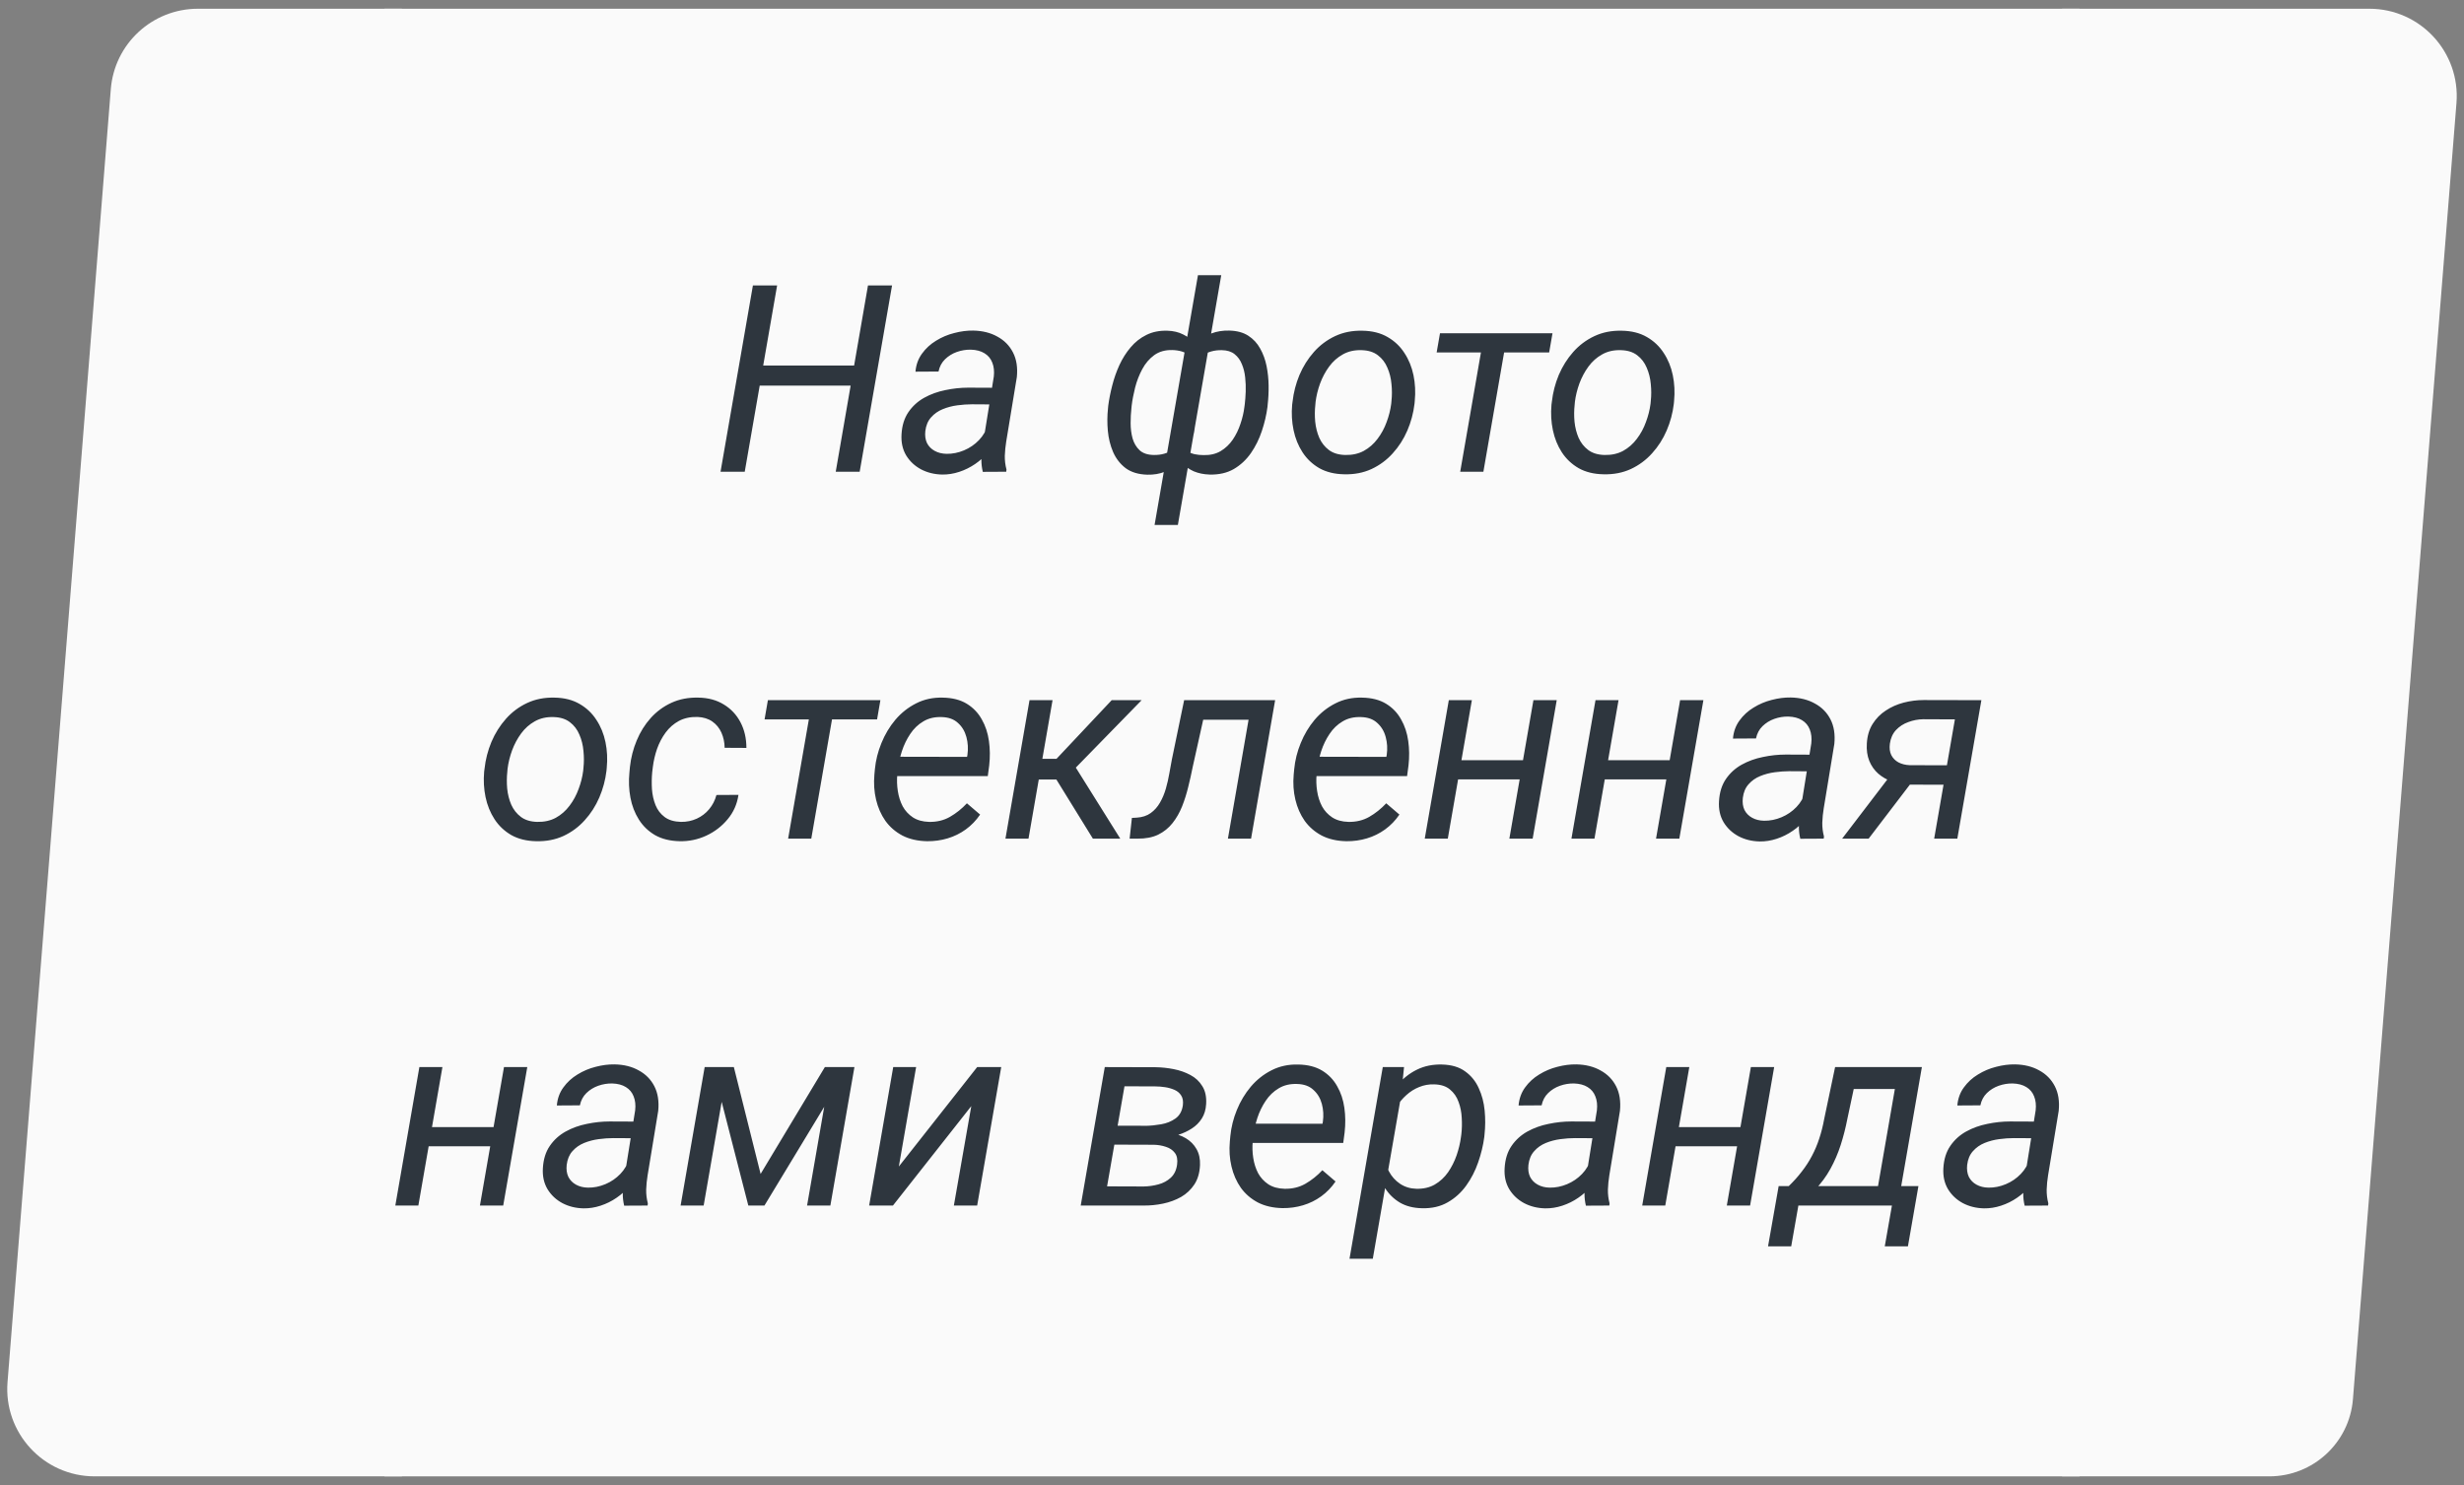 <svg width="141" height="85" viewBox="0 0 141 85" fill="none" xmlns="http://www.w3.org/2000/svg">
<rect x="0" y="0" width="141" height="85" fill="#808080" stroke="none"/>
<path d="M6.341 5.102C6.548 2.503 8.718 0.5 11.325 0.5H23V84.5H5.415C2.497 84.5 0.199 82.011 0.431 79.102L6.341 5.102Z" fill="#FAFAFA"/>
<rect width="97" height="84" transform="translate(22 0.5)" fill="#FAFAFA"/>
<path d="M49.062 20.921L48.857 22.071H43.247L43.452 20.921H49.062ZM44.47 16.336L42.617 27H41.232L43.085 16.336H44.47ZM51.047 16.336L49.194 27H47.824L49.67 16.336H51.047ZM56.21 25.645L56.87 21.551C56.904 21.248 56.874 20.982 56.782 20.752C56.694 20.523 56.545 20.345 56.335 20.218C56.13 20.091 55.871 20.023 55.559 20.013C55.285 20.008 55.017 20.052 54.753 20.145C54.494 20.237 54.27 20.377 54.079 20.562C53.889 20.748 53.764 20.982 53.706 21.265L52.387 21.273C52.421 20.877 52.546 20.533 52.761 20.24C52.976 19.942 53.244 19.695 53.566 19.5C53.889 19.3 54.235 19.153 54.606 19.061C54.977 18.963 55.339 18.916 55.69 18.921C56.223 18.931 56.684 19.046 57.075 19.266C57.47 19.48 57.768 19.783 57.968 20.174C58.169 20.564 58.242 21.033 58.188 21.58L57.58 25.271C57.536 25.54 57.509 25.811 57.499 26.084C57.495 26.353 57.526 26.617 57.595 26.875L57.58 27L56.24 27.007C56.186 26.783 56.159 26.556 56.159 26.326C56.164 26.097 56.181 25.87 56.21 25.645ZM57.023 22.195L56.87 23.148L55.617 23.14C55.353 23.14 55.075 23.16 54.782 23.199C54.489 23.238 54.211 23.311 53.947 23.419C53.684 23.526 53.461 23.682 53.281 23.887C53.1 24.087 52.99 24.349 52.951 24.671C52.922 24.935 52.954 25.164 53.046 25.359C53.144 25.55 53.291 25.699 53.486 25.806C53.681 25.914 53.908 25.97 54.167 25.975C54.504 25.98 54.836 25.914 55.163 25.777C55.49 25.64 55.776 25.445 56.02 25.191C56.264 24.937 56.433 24.644 56.525 24.312L57.009 24.964C56.916 25.286 56.765 25.584 56.555 25.857C56.345 26.126 56.096 26.358 55.808 26.553C55.524 26.748 55.219 26.9 54.892 27.007C54.565 27.115 54.238 27.166 53.911 27.161C53.466 27.151 53.063 27.051 52.702 26.861C52.346 26.67 52.062 26.404 51.852 26.062C51.648 25.716 51.56 25.313 51.589 24.854C51.618 24.351 51.75 23.929 51.984 23.587C52.219 23.245 52.519 22.972 52.885 22.767C53.256 22.561 53.662 22.415 54.101 22.327C54.541 22.234 54.975 22.188 55.405 22.188L57.023 22.195ZM72.543 23.14L72.529 23.294C72.47 23.748 72.363 24.207 72.207 24.671C72.055 25.13 71.848 25.55 71.584 25.931C71.32 26.311 70.993 26.617 70.603 26.846C70.212 27.071 69.748 27.176 69.211 27.161C68.884 27.151 68.586 27.09 68.317 26.978C68.054 26.861 67.827 26.702 67.636 26.502C67.446 26.297 67.302 26.058 67.204 25.784C67.111 25.506 67.072 25.201 67.087 24.869L67.629 21.353C67.692 21.002 67.8 20.677 67.951 20.379C68.103 20.076 68.293 19.815 68.522 19.595C68.757 19.371 69.025 19.2 69.328 19.082C69.636 18.965 69.975 18.912 70.346 18.921C70.781 18.931 71.142 19.029 71.43 19.214C71.718 19.4 71.945 19.644 72.111 19.947C72.282 20.25 72.404 20.584 72.478 20.95C72.551 21.316 72.59 21.69 72.595 22.071C72.6 22.447 72.582 22.803 72.543 23.14ZM71.21 23.287L71.232 23.125C71.257 22.916 71.274 22.679 71.284 22.415C71.293 22.146 71.284 21.875 71.254 21.602C71.225 21.324 71.162 21.07 71.064 20.84C70.971 20.606 70.832 20.416 70.647 20.269C70.466 20.123 70.224 20.047 69.921 20.042C69.707 20.037 69.504 20.061 69.314 20.115C69.128 20.164 68.957 20.247 68.801 20.364C68.644 20.481 68.513 20.63 68.405 20.811L67.6 25.418C67.673 25.589 67.775 25.718 67.907 25.806C68.044 25.894 68.195 25.957 68.361 25.997C68.527 26.031 68.696 26.048 68.867 26.048C69.248 26.058 69.575 25.982 69.848 25.821C70.126 25.655 70.358 25.435 70.544 25.162C70.73 24.888 70.876 24.588 70.983 24.261C71.096 23.934 71.171 23.609 71.21 23.287ZM63.403 23.382L63.417 23.228C63.466 22.857 63.542 22.471 63.645 22.071C63.747 21.666 63.884 21.275 64.055 20.899C64.231 20.518 64.445 20.179 64.699 19.881C64.953 19.578 65.253 19.341 65.6 19.17C65.952 18.995 66.355 18.914 66.809 18.929C67.145 18.939 67.443 19.009 67.702 19.141C67.966 19.268 68.183 19.444 68.354 19.669C68.53 19.888 68.659 20.142 68.742 20.43C68.825 20.718 68.859 21.026 68.845 21.353L68.332 24.73C68.269 25.076 68.161 25.401 68.01 25.704C67.863 26.002 67.675 26.263 67.446 26.487C67.221 26.707 66.957 26.878 66.655 27C66.357 27.122 66.022 27.178 65.651 27.169C65.144 27.154 64.731 27.029 64.414 26.795C64.101 26.556 63.862 26.248 63.696 25.872C63.535 25.496 63.435 25.091 63.395 24.656C63.356 24.222 63.359 23.797 63.403 23.382ZM64.758 23.221L64.743 23.382C64.714 23.636 64.699 23.916 64.699 24.224C64.699 24.527 64.736 24.815 64.809 25.088C64.887 25.362 65.022 25.589 65.212 25.77C65.402 25.945 65.673 26.036 66.025 26.041C66.24 26.045 66.44 26.021 66.626 25.967C66.811 25.914 66.98 25.831 67.131 25.718C67.287 25.606 67.426 25.462 67.548 25.286L68.325 20.811C68.271 20.616 68.181 20.464 68.054 20.357C67.932 20.245 67.788 20.164 67.622 20.115C67.456 20.066 67.277 20.04 67.087 20.035C66.677 20.025 66.33 20.123 66.047 20.328C65.769 20.533 65.541 20.799 65.366 21.126C65.19 21.453 65.053 21.805 64.956 22.181C64.863 22.552 64.797 22.898 64.758 23.221ZM66.069 30.047L68.552 15.75H69.885L67.402 30.047H66.069ZM73.942 23.169L73.964 23.001C74.023 22.469 74.155 21.956 74.36 21.463C74.57 20.97 74.846 20.53 75.188 20.145C75.529 19.759 75.935 19.456 76.403 19.236C76.872 19.017 77.394 18.914 77.971 18.929C78.527 18.939 79.003 19.058 79.399 19.288C79.799 19.517 80.122 19.822 80.366 20.203C80.615 20.579 80.788 21.004 80.886 21.477C80.983 21.951 81.008 22.439 80.959 22.942L80.944 23.111C80.881 23.643 80.744 24.153 80.534 24.642C80.324 25.13 80.046 25.564 79.699 25.945C79.357 26.326 78.952 26.627 78.483 26.846C78.015 27.061 77.495 27.161 76.923 27.146C76.372 27.137 75.895 27.02 75.495 26.795C75.1 26.565 74.78 26.263 74.536 25.887C74.291 25.511 74.121 25.088 74.023 24.62C73.925 24.151 73.898 23.668 73.942 23.169ZM75.283 23.001L75.268 23.177C75.234 23.484 75.231 23.804 75.261 24.136C75.295 24.468 75.373 24.776 75.495 25.059C75.622 25.342 75.805 25.574 76.044 25.755C76.284 25.936 76.594 26.031 76.975 26.041C77.38 26.05 77.736 25.972 78.044 25.806C78.352 25.635 78.613 25.406 78.828 25.118C79.047 24.83 79.221 24.51 79.348 24.158C79.48 23.807 79.567 23.457 79.611 23.111L79.626 22.942C79.66 22.635 79.66 22.315 79.626 21.983C79.597 21.646 79.519 21.334 79.392 21.045C79.269 20.752 79.089 20.516 78.85 20.335C78.61 20.149 78.3 20.052 77.919 20.042C77.514 20.027 77.155 20.108 76.843 20.284C76.535 20.455 76.274 20.686 76.059 20.98C75.844 21.273 75.671 21.597 75.539 21.954C75.412 22.305 75.327 22.654 75.283 23.001ZM86.262 19.075L84.885 27H83.559L84.936 19.075H86.262ZM88.84 19.075L88.649 20.174H82.211L82.402 19.075H88.84ZM88.781 23.169L88.803 23.001C88.862 22.469 88.994 21.956 89.199 21.463C89.409 20.97 89.685 20.53 90.026 20.145C90.368 19.759 90.773 19.456 91.242 19.236C91.711 19.017 92.233 18.914 92.81 18.929C93.366 18.939 93.842 19.058 94.238 19.288C94.638 19.517 94.96 19.822 95.205 20.203C95.454 20.579 95.627 21.004 95.725 21.477C95.822 21.951 95.847 22.439 95.798 22.942L95.783 23.111C95.72 23.643 95.583 24.153 95.373 24.642C95.163 25.13 94.885 25.564 94.538 25.945C94.196 26.326 93.791 26.627 93.322 26.846C92.853 27.061 92.334 27.161 91.762 27.146C91.21 27.137 90.734 27.02 90.334 26.795C89.939 26.565 89.619 26.263 89.374 25.887C89.13 25.511 88.96 25.088 88.862 24.62C88.764 24.151 88.737 23.668 88.781 23.169ZM90.122 23.001L90.107 23.177C90.073 23.484 90.07 23.804 90.1 24.136C90.134 24.468 90.212 24.776 90.334 25.059C90.461 25.342 90.644 25.574 90.883 25.755C91.123 25.936 91.433 26.031 91.814 26.041C92.219 26.05 92.575 25.972 92.883 25.806C93.19 25.635 93.452 25.406 93.666 25.118C93.886 24.83 94.06 24.51 94.186 24.158C94.318 23.807 94.406 23.457 94.45 23.111L94.465 22.942C94.499 22.635 94.499 22.315 94.465 21.983C94.436 21.646 94.357 21.334 94.231 21.045C94.108 20.752 93.928 20.516 93.689 20.335C93.449 20.149 93.139 20.052 92.758 20.042C92.353 20.027 91.994 20.108 91.682 20.284C91.374 20.455 91.113 20.686 90.898 20.98C90.683 21.273 90.51 21.597 90.378 21.954C90.251 22.305 90.165 22.654 90.122 23.001ZM27.705 44.169L27.727 44.001C27.785 43.469 27.917 42.956 28.122 42.463C28.332 41.97 28.608 41.53 28.95 41.145C29.291 40.759 29.697 40.456 30.166 40.236C30.634 40.017 31.157 39.914 31.733 39.929C32.29 39.938 32.766 40.058 33.161 40.288C33.562 40.517 33.884 40.822 34.128 41.203C34.377 41.579 34.55 42.004 34.648 42.477C34.746 42.951 34.77 43.44 34.721 43.942L34.706 44.111C34.643 44.643 34.506 45.153 34.296 45.642C34.086 46.13 33.808 46.565 33.461 46.945C33.12 47.326 32.714 47.627 32.246 47.846C31.777 48.061 31.257 48.161 30.686 48.147C30.134 48.137 29.658 48.02 29.257 47.795C28.862 47.565 28.542 47.263 28.298 46.887C28.054 46.511 27.883 46.088 27.785 45.62C27.688 45.151 27.661 44.667 27.705 44.169ZM29.045 44.001L29.03 44.177C28.996 44.484 28.994 44.804 29.023 45.136C29.057 45.468 29.135 45.776 29.257 46.059C29.384 46.342 29.567 46.574 29.807 46.755C30.046 46.935 30.356 47.031 30.737 47.041C31.142 47.05 31.498 46.972 31.806 46.806C32.114 46.635 32.375 46.406 32.59 46.118C32.81 45.83 32.983 45.51 33.11 45.158C33.242 44.807 33.33 44.458 33.373 44.111L33.388 43.942C33.422 43.635 33.422 43.315 33.388 42.983C33.359 42.646 33.281 42.334 33.154 42.045C33.032 41.752 32.851 41.516 32.612 41.335C32.373 41.149 32.062 41.052 31.682 41.042C31.276 41.027 30.918 41.108 30.605 41.284C30.297 41.455 30.036 41.687 29.821 41.98C29.606 42.273 29.433 42.597 29.301 42.954C29.174 43.305 29.089 43.654 29.045 44.001ZM38.969 47.041C39.291 47.045 39.592 46.984 39.87 46.857C40.148 46.73 40.385 46.55 40.581 46.315C40.776 46.081 40.915 45.81 40.998 45.502L42.258 45.495C42.18 46.027 41.972 46.494 41.635 46.894C41.303 47.294 40.895 47.607 40.412 47.831C39.934 48.051 39.433 48.156 38.911 48.147C38.354 48.137 37.88 48.022 37.49 47.802C37.104 47.578 36.794 47.28 36.56 46.909C36.325 46.538 36.164 46.12 36.076 45.656C35.988 45.188 35.969 44.706 36.018 44.213L36.047 43.898C36.105 43.366 36.235 42.861 36.435 42.382C36.635 41.899 36.901 41.472 37.233 41.101C37.57 40.725 37.968 40.432 38.427 40.222C38.886 40.012 39.401 39.914 39.973 39.929C40.529 39.938 41.013 40.07 41.423 40.324C41.833 40.573 42.15 40.913 42.375 41.342C42.6 41.772 42.712 42.26 42.712 42.807L41.467 42.8C41.462 42.487 41.401 42.199 41.284 41.935C41.166 41.672 40.993 41.459 40.764 41.298C40.534 41.137 40.251 41.049 39.914 41.035C39.509 41.025 39.155 41.101 38.852 41.262C38.554 41.423 38.3 41.645 38.09 41.928C37.885 42.206 37.722 42.517 37.6 42.858C37.482 43.2 37.402 43.547 37.358 43.898L37.321 44.206C37.292 44.519 37.287 44.838 37.307 45.166C37.331 45.493 37.399 45.798 37.512 46.081C37.624 46.359 37.797 46.586 38.032 46.762C38.266 46.938 38.579 47.031 38.969 47.041ZM47.802 40.075L46.425 48H45.1L46.477 40.075H47.802ZM50.38 40.075L50.19 41.174H43.752L43.942 40.075H50.38ZM53.054 48.147C52.512 48.137 52.041 48.029 51.64 47.824C51.245 47.614 50.92 47.334 50.666 46.982C50.417 46.626 50.239 46.22 50.131 45.766C50.024 45.312 49.992 44.836 50.036 44.338L50.065 44.023C50.114 43.515 50.239 43.017 50.439 42.529C50.639 42.036 50.905 41.591 51.237 41.196C51.574 40.8 51.97 40.488 52.424 40.258C52.883 40.024 53.391 39.914 53.947 39.929C54.499 39.938 54.958 40.056 55.324 40.28C55.69 40.505 55.976 40.803 56.181 41.174C56.391 41.54 56.528 41.953 56.591 42.412C56.655 42.866 56.66 43.332 56.606 43.81L56.525 44.419H50.776L50.952 43.312L55.339 43.32L55.361 43.203C55.41 42.851 55.39 42.512 55.302 42.185C55.214 41.857 55.053 41.589 54.819 41.379C54.589 41.164 54.279 41.052 53.889 41.042C53.483 41.027 53.132 41.11 52.834 41.291C52.536 41.467 52.287 41.706 52.087 42.009C51.887 42.307 51.728 42.634 51.611 42.99C51.498 43.342 51.42 43.686 51.377 44.023L51.347 44.331C51.318 44.643 51.328 44.958 51.377 45.275C51.425 45.593 51.518 45.883 51.655 46.147C51.796 46.406 51.992 46.618 52.241 46.784C52.49 46.945 52.797 47.031 53.164 47.041C53.608 47.05 54.006 46.955 54.357 46.755C54.714 46.55 55.039 46.291 55.331 45.978L56.086 46.623C55.856 46.96 55.583 47.243 55.266 47.473C54.948 47.702 54.602 47.873 54.226 47.985C53.85 48.098 53.459 48.151 53.054 48.147ZM60.231 40.075L58.855 48H57.536L58.913 40.075H60.231ZM65.329 40.075L60.898 44.616H59.008L59.016 43.43H60.459L63.615 40.075H65.329ZM62.539 48L60.283 44.345L61.242 43.422L64.106 48H62.539ZM71.811 40.075L71.613 41.196H67.885L68.083 40.075H71.811ZM72.968 40.075L71.591 48H70.266L71.643 40.075H72.968ZM67.761 40.075H69.101L68.251 43.898C68.178 44.27 68.093 44.65 67.995 45.041C67.902 45.427 67.785 45.798 67.644 46.154C67.502 46.511 67.319 46.831 67.094 47.114C66.874 47.392 66.601 47.612 66.274 47.773C65.947 47.929 65.551 48.005 65.087 48H64.641L64.772 46.813L65.043 46.799C65.366 46.779 65.634 46.691 65.849 46.535C66.064 46.379 66.24 46.181 66.376 45.942C66.518 45.698 66.63 45.432 66.713 45.144C66.796 44.855 66.862 44.567 66.911 44.279C66.965 43.986 67.014 43.718 67.058 43.474L67.761 40.075ZM77.048 48.147C76.506 48.137 76.035 48.029 75.634 47.824C75.239 47.614 74.914 47.334 74.66 46.982C74.411 46.626 74.233 46.22 74.126 45.766C74.018 45.312 73.986 44.836 74.03 44.338L74.06 44.023C74.108 43.515 74.233 43.017 74.433 42.529C74.633 42.036 74.899 41.591 75.231 41.196C75.568 40.8 75.964 40.488 76.418 40.258C76.877 40.024 77.385 39.914 77.941 39.929C78.493 39.938 78.952 40.056 79.318 40.28C79.685 40.505 79.97 40.803 80.175 41.174C80.385 41.54 80.522 41.953 80.585 42.412C80.649 42.866 80.654 43.332 80.6 43.81L80.519 44.419H74.77L74.946 43.312L79.333 43.32L79.355 43.203C79.404 42.851 79.384 42.512 79.296 42.185C79.209 41.857 79.047 41.589 78.813 41.379C78.584 41.164 78.273 41.052 77.883 41.042C77.478 41.027 77.126 41.11 76.828 41.291C76.53 41.467 76.281 41.706 76.081 42.009C75.881 42.307 75.722 42.634 75.605 42.99C75.493 43.342 75.415 43.686 75.371 44.023L75.341 44.331C75.312 44.643 75.322 44.958 75.371 45.275C75.419 45.593 75.512 45.883 75.649 46.147C75.79 46.406 75.986 46.618 76.235 46.784C76.484 46.945 76.791 47.031 77.158 47.041C77.602 47.05 78 46.955 78.352 46.755C78.708 46.55 79.033 46.291 79.326 45.978L80.08 46.623C79.851 46.96 79.577 47.243 79.26 47.473C78.942 47.702 78.596 47.873 78.22 47.985C77.844 48.098 77.453 48.151 77.048 48.147ZM87.419 43.51L87.228 44.609H83.149L83.347 43.51H87.419ZM84.226 40.075L82.849 48H81.53L82.907 40.075H84.226ZM89.082 40.075L87.705 48H86.372L87.749 40.075H89.082ZM95.812 43.51L95.622 44.609H91.543L91.74 43.51H95.812ZM92.619 40.075L91.242 48H89.924L91.301 40.075H92.619ZM97.475 40.075L96.098 48H94.765L96.142 40.075H97.475ZM102.99 46.645L103.649 42.551C103.684 42.248 103.654 41.982 103.562 41.752C103.474 41.523 103.325 41.345 103.115 41.218C102.91 41.091 102.651 41.023 102.338 41.013C102.065 41.008 101.796 41.052 101.533 41.145C101.274 41.237 101.049 41.377 100.859 41.562C100.668 41.748 100.544 41.982 100.485 42.265L99.167 42.273C99.201 41.877 99.326 41.533 99.54 41.24C99.755 40.942 100.024 40.695 100.346 40.5C100.668 40.3 101.015 40.153 101.386 40.06C101.757 39.963 102.119 39.916 102.47 39.921C103.002 39.931 103.464 40.046 103.854 40.266C104.25 40.48 104.548 40.783 104.748 41.174C104.948 41.565 105.021 42.033 104.968 42.58L104.36 46.272C104.316 46.54 104.289 46.811 104.279 47.084C104.274 47.353 104.306 47.617 104.375 47.876L104.36 48L103.02 48.007C102.966 47.783 102.939 47.556 102.939 47.326C102.944 47.097 102.961 46.87 102.99 46.645ZM103.803 43.195L103.649 44.148L102.397 44.14C102.133 44.14 101.855 44.16 101.562 44.199C101.269 44.238 100.991 44.311 100.727 44.419C100.463 44.526 100.241 44.682 100.061 44.887C99.88 45.087 99.77 45.349 99.731 45.671C99.702 45.935 99.733 46.164 99.826 46.359C99.924 46.55 100.07 46.699 100.266 46.806C100.461 46.914 100.688 46.97 100.947 46.975C101.284 46.98 101.616 46.914 101.943 46.777C102.27 46.64 102.556 46.445 102.8 46.191C103.044 45.937 103.212 45.644 103.305 45.312L103.789 45.964C103.696 46.286 103.544 46.584 103.334 46.857C103.125 47.126 102.875 47.358 102.587 47.553C102.304 47.748 101.999 47.9 101.672 48.007C101.345 48.115 101.018 48.166 100.69 48.161C100.246 48.151 99.843 48.051 99.482 47.861C99.126 47.67 98.842 47.404 98.632 47.062C98.427 46.716 98.339 46.313 98.369 45.854C98.398 45.351 98.53 44.929 98.764 44.587C98.999 44.245 99.299 43.972 99.665 43.767C100.036 43.562 100.441 43.415 100.881 43.327C101.32 43.234 101.755 43.188 102.185 43.188L103.803 43.195ZM108.3 44.221H109.816L106.931 48H105.415L108.3 44.221ZM110.08 40.068L113.383 40.075L112.006 48H110.681L111.867 41.174L110.051 41.166C109.758 41.171 109.475 41.225 109.201 41.328C108.928 41.425 108.693 41.577 108.498 41.782C108.308 41.987 108.19 42.248 108.146 42.565C108.112 42.819 108.139 43.037 108.227 43.217C108.32 43.398 108.457 43.537 108.637 43.635C108.823 43.732 109.038 43.786 109.282 43.796L111.779 43.803L111.582 44.916L109.26 44.909C108.908 44.899 108.579 44.841 108.271 44.733C107.968 44.626 107.705 44.475 107.48 44.279C107.255 44.079 107.084 43.835 106.967 43.547C106.85 43.254 106.804 42.922 106.828 42.551C106.853 42.121 106.962 41.75 107.158 41.438C107.353 41.125 107.604 40.869 107.912 40.669C108.22 40.463 108.562 40.312 108.938 40.214C109.313 40.117 109.694 40.068 110.08 40.068ZM28.51 64.51L28.32 65.609H24.24L24.438 64.51H28.51ZM25.317 61.075L23.94 69H22.622L23.998 61.075H25.317ZM30.173 61.075L28.796 69H27.463L28.84 61.075H30.173ZM35.688 67.645L36.347 63.551C36.381 63.248 36.352 62.982 36.259 62.752C36.171 62.523 36.023 62.345 35.812 62.218C35.607 62.091 35.349 62.023 35.036 62.013C34.763 62.008 34.494 62.052 34.23 62.145C33.972 62.237 33.747 62.377 33.557 62.562C33.366 62.748 33.242 62.982 33.183 63.265L31.865 63.273C31.899 62.877 32.023 62.533 32.238 62.24C32.453 61.942 32.722 61.695 33.044 61.5C33.366 61.3 33.713 61.153 34.084 61.06C34.455 60.963 34.816 60.916 35.168 60.921C35.7 60.931 36.162 61.046 36.552 61.266C36.948 61.48 37.246 61.783 37.446 62.174C37.646 62.565 37.719 63.033 37.666 63.58L37.058 67.272C37.014 67.54 36.987 67.811 36.977 68.085C36.972 68.353 37.004 68.617 37.072 68.876L37.058 69L35.717 69.007C35.664 68.783 35.637 68.556 35.637 68.326C35.642 68.097 35.659 67.87 35.688 67.645ZM36.501 64.195L36.347 65.147L35.095 65.14C34.831 65.14 34.553 65.16 34.26 65.199C33.967 65.238 33.688 65.311 33.425 65.418C33.161 65.526 32.939 65.682 32.758 65.887C32.578 66.087 32.468 66.349 32.429 66.671C32.399 66.935 32.431 67.164 32.524 67.359C32.622 67.55 32.768 67.699 32.963 67.806C33.159 67.914 33.386 67.97 33.645 67.975C33.981 67.98 34.313 67.914 34.641 67.777C34.968 67.64 35.253 67.445 35.498 67.191C35.742 66.937 35.91 66.644 36.003 66.312L36.486 66.964C36.394 67.286 36.242 67.584 36.032 67.857C35.822 68.126 35.573 68.358 35.285 68.553C35.002 68.749 34.697 68.9 34.37 69.007C34.042 69.115 33.715 69.166 33.388 69.161C32.944 69.151 32.541 69.051 32.18 68.861C31.823 68.67 31.54 68.404 31.33 68.062C31.125 67.716 31.037 67.313 31.066 66.854C31.096 66.351 31.227 65.929 31.462 65.587C31.696 65.245 31.997 64.972 32.363 64.767C32.734 64.561 33.139 64.415 33.579 64.327C34.018 64.234 34.453 64.188 34.882 64.188L36.501 64.195ZM43.525 67.191L47.202 61.075H48.542L43.745 69H42.822L40.786 61.075H41.994L43.525 67.191ZM41.643 61.075L40.266 69H38.947L40.324 61.075H41.643ZM46.184 69L47.56 61.075H48.894L47.517 69H46.184ZM51.435 66.766L55.917 61.075H57.294L55.917 69H54.584L55.581 63.309L51.098 69H49.736L51.113 61.075H52.424L51.435 66.766ZM66.01 65.514H63.41L63.586 64.43L65.571 64.437C65.844 64.432 66.135 64.403 66.442 64.349C66.755 64.295 67.028 64.186 67.263 64.019C67.497 63.853 67.639 63.602 67.688 63.265C67.717 63.031 67.685 62.843 67.592 62.701C67.504 62.56 67.377 62.452 67.211 62.379C67.045 62.306 66.865 62.254 66.669 62.225C66.474 62.196 66.289 62.181 66.113 62.181L64.348 62.174L63.161 69H61.843L63.22 61.075L66.127 61.083C66.469 61.087 66.814 61.124 67.16 61.192C67.512 61.261 67.832 61.373 68.12 61.529C68.408 61.681 68.635 61.893 68.801 62.166C68.972 62.435 69.045 62.777 69.02 63.192C69.001 63.514 68.918 63.79 68.772 64.019C68.625 64.249 68.435 64.439 68.2 64.591C67.966 64.742 67.71 64.862 67.431 64.95C67.158 65.033 66.882 65.089 66.603 65.118L66.01 65.514ZM65.424 69H62.29L63.132 67.901L65.446 67.909C65.73 67.904 66.008 67.865 66.281 67.791C66.56 67.718 66.796 67.591 66.992 67.411C67.192 67.23 67.314 66.978 67.358 66.656C67.397 66.368 67.353 66.144 67.226 65.982C67.104 65.821 66.933 65.707 66.713 65.638C66.494 65.565 66.264 65.526 66.025 65.521L63.938 65.514L64.143 64.43L66.574 64.437L66.97 64.847C67.297 64.891 67.592 64.991 67.856 65.147C68.12 65.304 68.325 65.511 68.471 65.77C68.618 66.029 68.684 66.334 68.669 66.686C68.649 67.125 68.542 67.494 68.347 67.791C68.151 68.089 67.897 68.329 67.585 68.509C67.272 68.685 66.928 68.812 66.552 68.89C66.176 68.968 65.8 69.005 65.424 69ZM73.393 69.147C72.851 69.137 72.38 69.029 71.98 68.824C71.584 68.614 71.259 68.334 71.005 67.982C70.756 67.626 70.578 67.22 70.471 66.766C70.363 66.312 70.332 65.836 70.376 65.338L70.405 65.023C70.454 64.515 70.578 64.017 70.778 63.529C70.978 63.036 71.245 62.591 71.577 62.196C71.914 61.8 72.309 61.488 72.763 61.258C73.222 61.024 73.73 60.914 74.287 60.929C74.838 60.938 75.297 61.056 75.664 61.28C76.03 61.505 76.315 61.803 76.52 62.174C76.731 62.54 76.867 62.953 76.931 63.412C76.994 63.866 76.999 64.332 76.945 64.811L76.865 65.418H71.115L71.291 64.312L75.678 64.32L75.7 64.203C75.749 63.851 75.73 63.512 75.642 63.185C75.554 62.857 75.393 62.589 75.158 62.379C74.929 62.164 74.619 62.052 74.228 62.042C73.823 62.027 73.471 62.11 73.173 62.291C72.876 62.467 72.626 62.706 72.426 63.009C72.226 63.307 72.067 63.634 71.95 63.99C71.838 64.342 71.76 64.686 71.716 65.023L71.686 65.331C71.657 65.643 71.667 65.958 71.716 66.275C71.765 66.593 71.857 66.883 71.994 67.147C72.136 67.406 72.331 67.618 72.58 67.784C72.829 67.945 73.137 68.031 73.503 68.04C73.947 68.05 74.345 67.955 74.697 67.755C75.053 67.55 75.378 67.291 75.671 66.978L76.425 67.623C76.196 67.96 75.922 68.243 75.605 68.473C75.288 68.702 74.941 68.873 74.565 68.985C74.189 69.098 73.798 69.151 73.393 69.147ZM80.183 62.679L78.557 72.047H77.224L79.128 61.075H80.344L80.183 62.679ZM84.951 64.928L84.936 65.082C84.873 65.56 84.755 66.043 84.585 66.532C84.418 67.015 84.191 67.457 83.903 67.857C83.615 68.258 83.261 68.578 82.841 68.817C82.426 69.056 81.938 69.168 81.376 69.154C80.883 69.144 80.461 69.037 80.109 68.832C79.758 68.622 79.475 68.346 79.26 68.004C79.045 67.657 78.891 67.272 78.798 66.847C78.71 66.417 78.681 65.978 78.71 65.528L78.813 64.715C78.896 64.237 79.035 63.77 79.231 63.316C79.431 62.857 79.685 62.445 79.992 62.079C80.3 61.712 80.664 61.427 81.084 61.222C81.508 61.012 81.989 60.914 82.526 60.929C83.068 60.943 83.508 61.075 83.845 61.324C84.186 61.568 84.445 61.888 84.621 62.284C84.802 62.674 84.914 63.102 84.958 63.565C85.002 64.024 84.999 64.478 84.951 64.928ZM83.603 65.074L83.625 64.913C83.659 64.62 83.666 64.31 83.647 63.983C83.632 63.656 83.571 63.351 83.464 63.067C83.361 62.779 83.198 62.542 82.973 62.357C82.753 62.171 82.453 62.074 82.072 62.064C81.769 62.054 81.481 62.105 81.208 62.218C80.939 62.325 80.695 62.479 80.476 62.679C80.256 62.874 80.068 63.102 79.912 63.36C79.755 63.614 79.641 63.883 79.567 64.166L79.252 66.078C79.248 66.424 79.323 66.747 79.48 67.044C79.636 67.337 79.848 67.574 80.117 67.755C80.39 67.936 80.7 68.031 81.047 68.04C81.452 68.05 81.804 67.97 82.102 67.799C82.404 67.623 82.658 67.389 82.863 67.096C83.068 66.798 83.232 66.473 83.354 66.122C83.476 65.765 83.559 65.416 83.603 65.074ZM90.722 67.645L91.381 63.551C91.415 63.248 91.386 62.982 91.293 62.752C91.206 62.523 91.057 62.345 90.847 62.218C90.642 62.091 90.383 62.023 90.07 62.013C89.797 62.008 89.528 62.052 89.265 62.145C89.006 62.237 88.781 62.377 88.591 62.562C88.4 62.748 88.276 62.982 88.217 63.265L86.899 63.273C86.933 62.877 87.058 62.533 87.272 62.24C87.487 61.942 87.756 61.695 88.078 61.5C88.4 61.3 88.747 61.153 89.118 61.06C89.489 60.963 89.851 60.916 90.202 60.921C90.734 60.931 91.196 61.046 91.586 61.266C91.982 61.48 92.28 61.783 92.48 62.174C92.68 62.565 92.753 63.033 92.7 63.58L92.092 67.272C92.048 67.54 92.021 67.811 92.011 68.085C92.006 68.353 92.038 68.617 92.106 68.876L92.092 69L90.751 69.007C90.698 68.783 90.671 68.556 90.671 68.326C90.676 68.097 90.693 67.87 90.722 67.645ZM91.535 64.195L91.381 65.147L90.129 65.14C89.865 65.14 89.587 65.16 89.294 65.199C89.001 65.238 88.723 65.311 88.459 65.418C88.195 65.526 87.973 65.682 87.793 65.887C87.612 66.087 87.502 66.349 87.463 66.671C87.434 66.935 87.465 67.164 87.558 67.359C87.656 67.55 87.802 67.699 87.998 67.806C88.193 67.914 88.42 67.97 88.679 67.975C89.016 67.98 89.348 67.914 89.675 67.777C90.002 67.64 90.288 67.445 90.532 67.191C90.776 66.937 90.944 66.644 91.037 66.312L91.52 66.964C91.428 67.286 91.276 67.584 91.066 67.857C90.856 68.126 90.607 68.358 90.319 68.553C90.036 68.749 89.731 68.9 89.404 69.007C89.077 69.115 88.749 69.166 88.422 69.161C87.978 69.151 87.575 69.051 87.214 68.861C86.857 68.67 86.574 68.404 86.364 68.062C86.159 67.716 86.071 67.313 86.101 66.854C86.13 66.351 86.262 65.929 86.496 65.587C86.731 65.245 87.031 64.972 87.397 64.767C87.768 64.561 88.173 64.415 88.613 64.327C89.052 64.234 89.487 64.188 89.916 64.188L91.535 64.195ZM99.863 64.51L99.672 65.609H95.593L95.79 64.51H99.863ZM96.669 61.075L95.293 69H93.974L95.351 61.075H96.669ZM101.525 61.075L100.148 69H98.815L100.192 61.075H101.525ZM105.012 61.075H106.345L105.715 64.034C105.617 64.542 105.49 65.04 105.334 65.528C105.178 66.012 104.98 66.471 104.741 66.905C104.501 67.34 104.208 67.735 103.862 68.092C103.52 68.448 103.107 68.751 102.624 69H101.877L102.082 67.901H102.346C102.634 67.623 102.888 67.34 103.107 67.052C103.332 66.764 103.525 66.466 103.686 66.158C103.852 65.846 103.991 65.516 104.104 65.169C104.221 64.818 104.316 64.442 104.389 64.041L105.012 61.075ZM105.341 61.075H109.978L108.601 69H107.275L108.432 62.328H105.122L105.341 61.075ZM101.782 67.887H109.78L109.179 71.336H107.854L108.264 69H102.91L102.5 71.336H101.174L101.782 67.887ZM115.83 67.645L116.489 63.551C116.523 63.248 116.494 62.982 116.401 62.752C116.313 62.523 116.164 62.345 115.954 62.218C115.749 62.091 115.49 62.023 115.178 62.013C114.904 62.008 114.636 62.052 114.372 62.145C114.113 62.237 113.889 62.377 113.698 62.562C113.508 62.748 113.383 62.982 113.325 63.265L112.006 63.273C112.041 62.877 112.165 62.533 112.38 62.24C112.595 61.942 112.863 61.695 113.186 61.5C113.508 61.3 113.854 61.153 114.226 61.06C114.597 60.963 114.958 60.916 115.31 60.921C115.842 60.931 116.303 61.046 116.694 61.266C117.089 61.48 117.387 61.783 117.587 62.174C117.788 62.565 117.861 63.033 117.807 63.58L117.199 67.272C117.155 67.54 117.128 67.811 117.119 68.085C117.114 68.353 117.146 68.617 117.214 68.876L117.199 69L115.859 69.007C115.805 68.783 115.778 68.556 115.778 68.326C115.783 68.097 115.8 67.87 115.83 67.645ZM116.643 64.195L116.489 65.147L115.236 65.14C114.973 65.14 114.694 65.16 114.401 65.199C114.108 65.238 113.83 65.311 113.566 65.418C113.303 65.526 113.081 65.682 112.9 65.887C112.719 66.087 112.609 66.349 112.57 66.671C112.541 66.935 112.573 67.164 112.666 67.359C112.763 67.55 112.91 67.699 113.105 67.806C113.3 67.914 113.527 67.97 113.786 67.975C114.123 67.98 114.455 67.914 114.782 67.777C115.109 67.64 115.395 67.445 115.639 67.191C115.883 66.937 116.052 66.644 116.145 66.312L116.628 66.964C116.535 67.286 116.384 67.584 116.174 67.857C115.964 68.126 115.715 68.358 115.427 68.553C115.144 68.749 114.838 68.9 114.511 69.007C114.184 69.115 113.857 69.166 113.53 69.161C113.085 69.151 112.683 69.051 112.321 68.861C111.965 68.67 111.682 68.404 111.472 68.062C111.267 67.716 111.179 67.313 111.208 66.854C111.237 66.351 111.369 65.929 111.604 65.587C111.838 65.245 112.138 64.972 112.504 64.767C112.875 64.561 113.281 64.415 113.72 64.327C114.16 64.234 114.594 64.188 115.024 64.188L116.643 64.195Z" fill="#2E363E"/>
<path d="M134.645 80.082C134.445 82.577 132.362 84.5 129.859 84.5H118V0.5H135.585C138.503 0.5 140.801 2.989 140.569 5.898L134.645 80.082Z" fill="#FAFAFA"/>
</svg>
